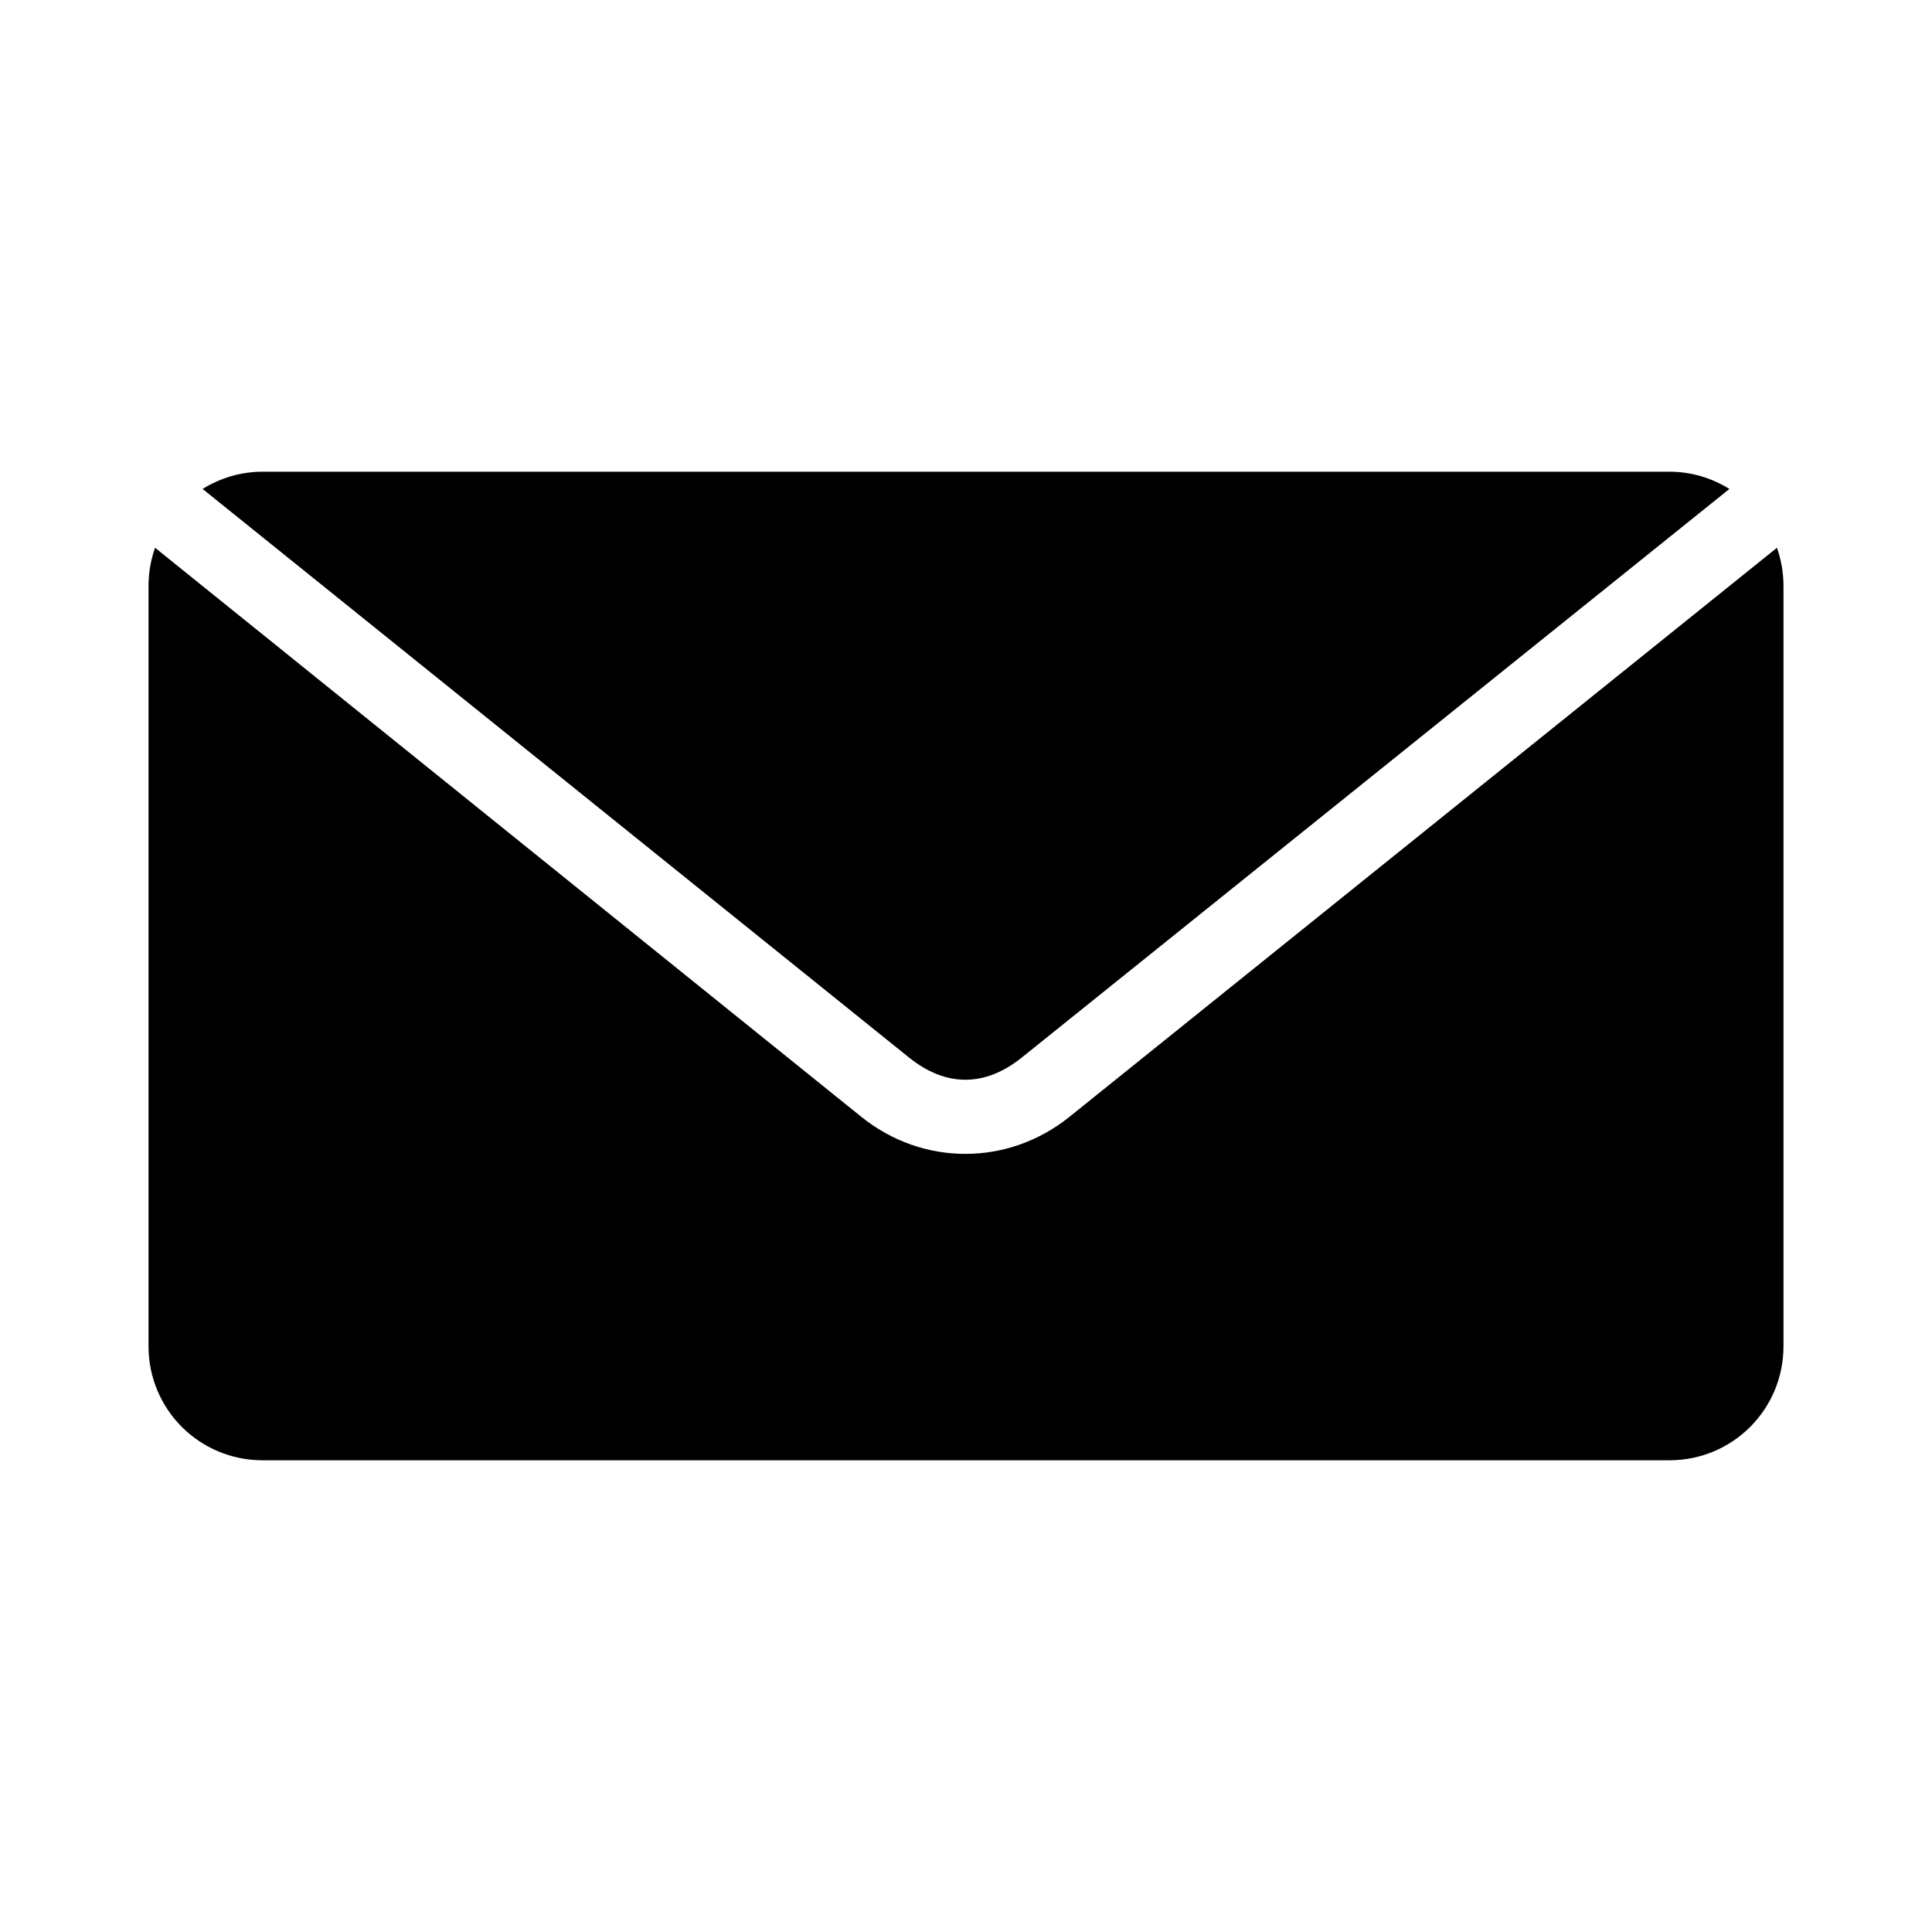 <?xml version="1.0" encoding="UTF-8"?>
<!-- Uploaded to: SVG Repo, www.svgrepo.com, Generator: SVG Repo Mixer Tools -->
<svg fill="#000000" width="800px" height="800px" version="1.1" viewBox="144 144 512 512" xmlns="http://www.w3.org/2000/svg">
 <path d="m213.59 269.01c-5.859 0-11.277 1.699-15.902 4.566l187.2 150.67c9.773 7.867 20.125 7.863 29.914 0l187.51-150.67c-4.621-2.867-10.039-4.566-15.902-4.566h-372.82zm-28.496 20.152c-1.109 3.152-1.734 6.535-1.734 10.078v201.52c0 16.746 13.48 30.23 30.23 30.23h372.82c16.746 0 30.23-13.48 30.23-30.23v-201.52c0-3.543-0.621-6.922-1.73-10.078l-187.52 150.83c-16.246 13.055-38.859 13.074-55.105 0z"/>
</svg>